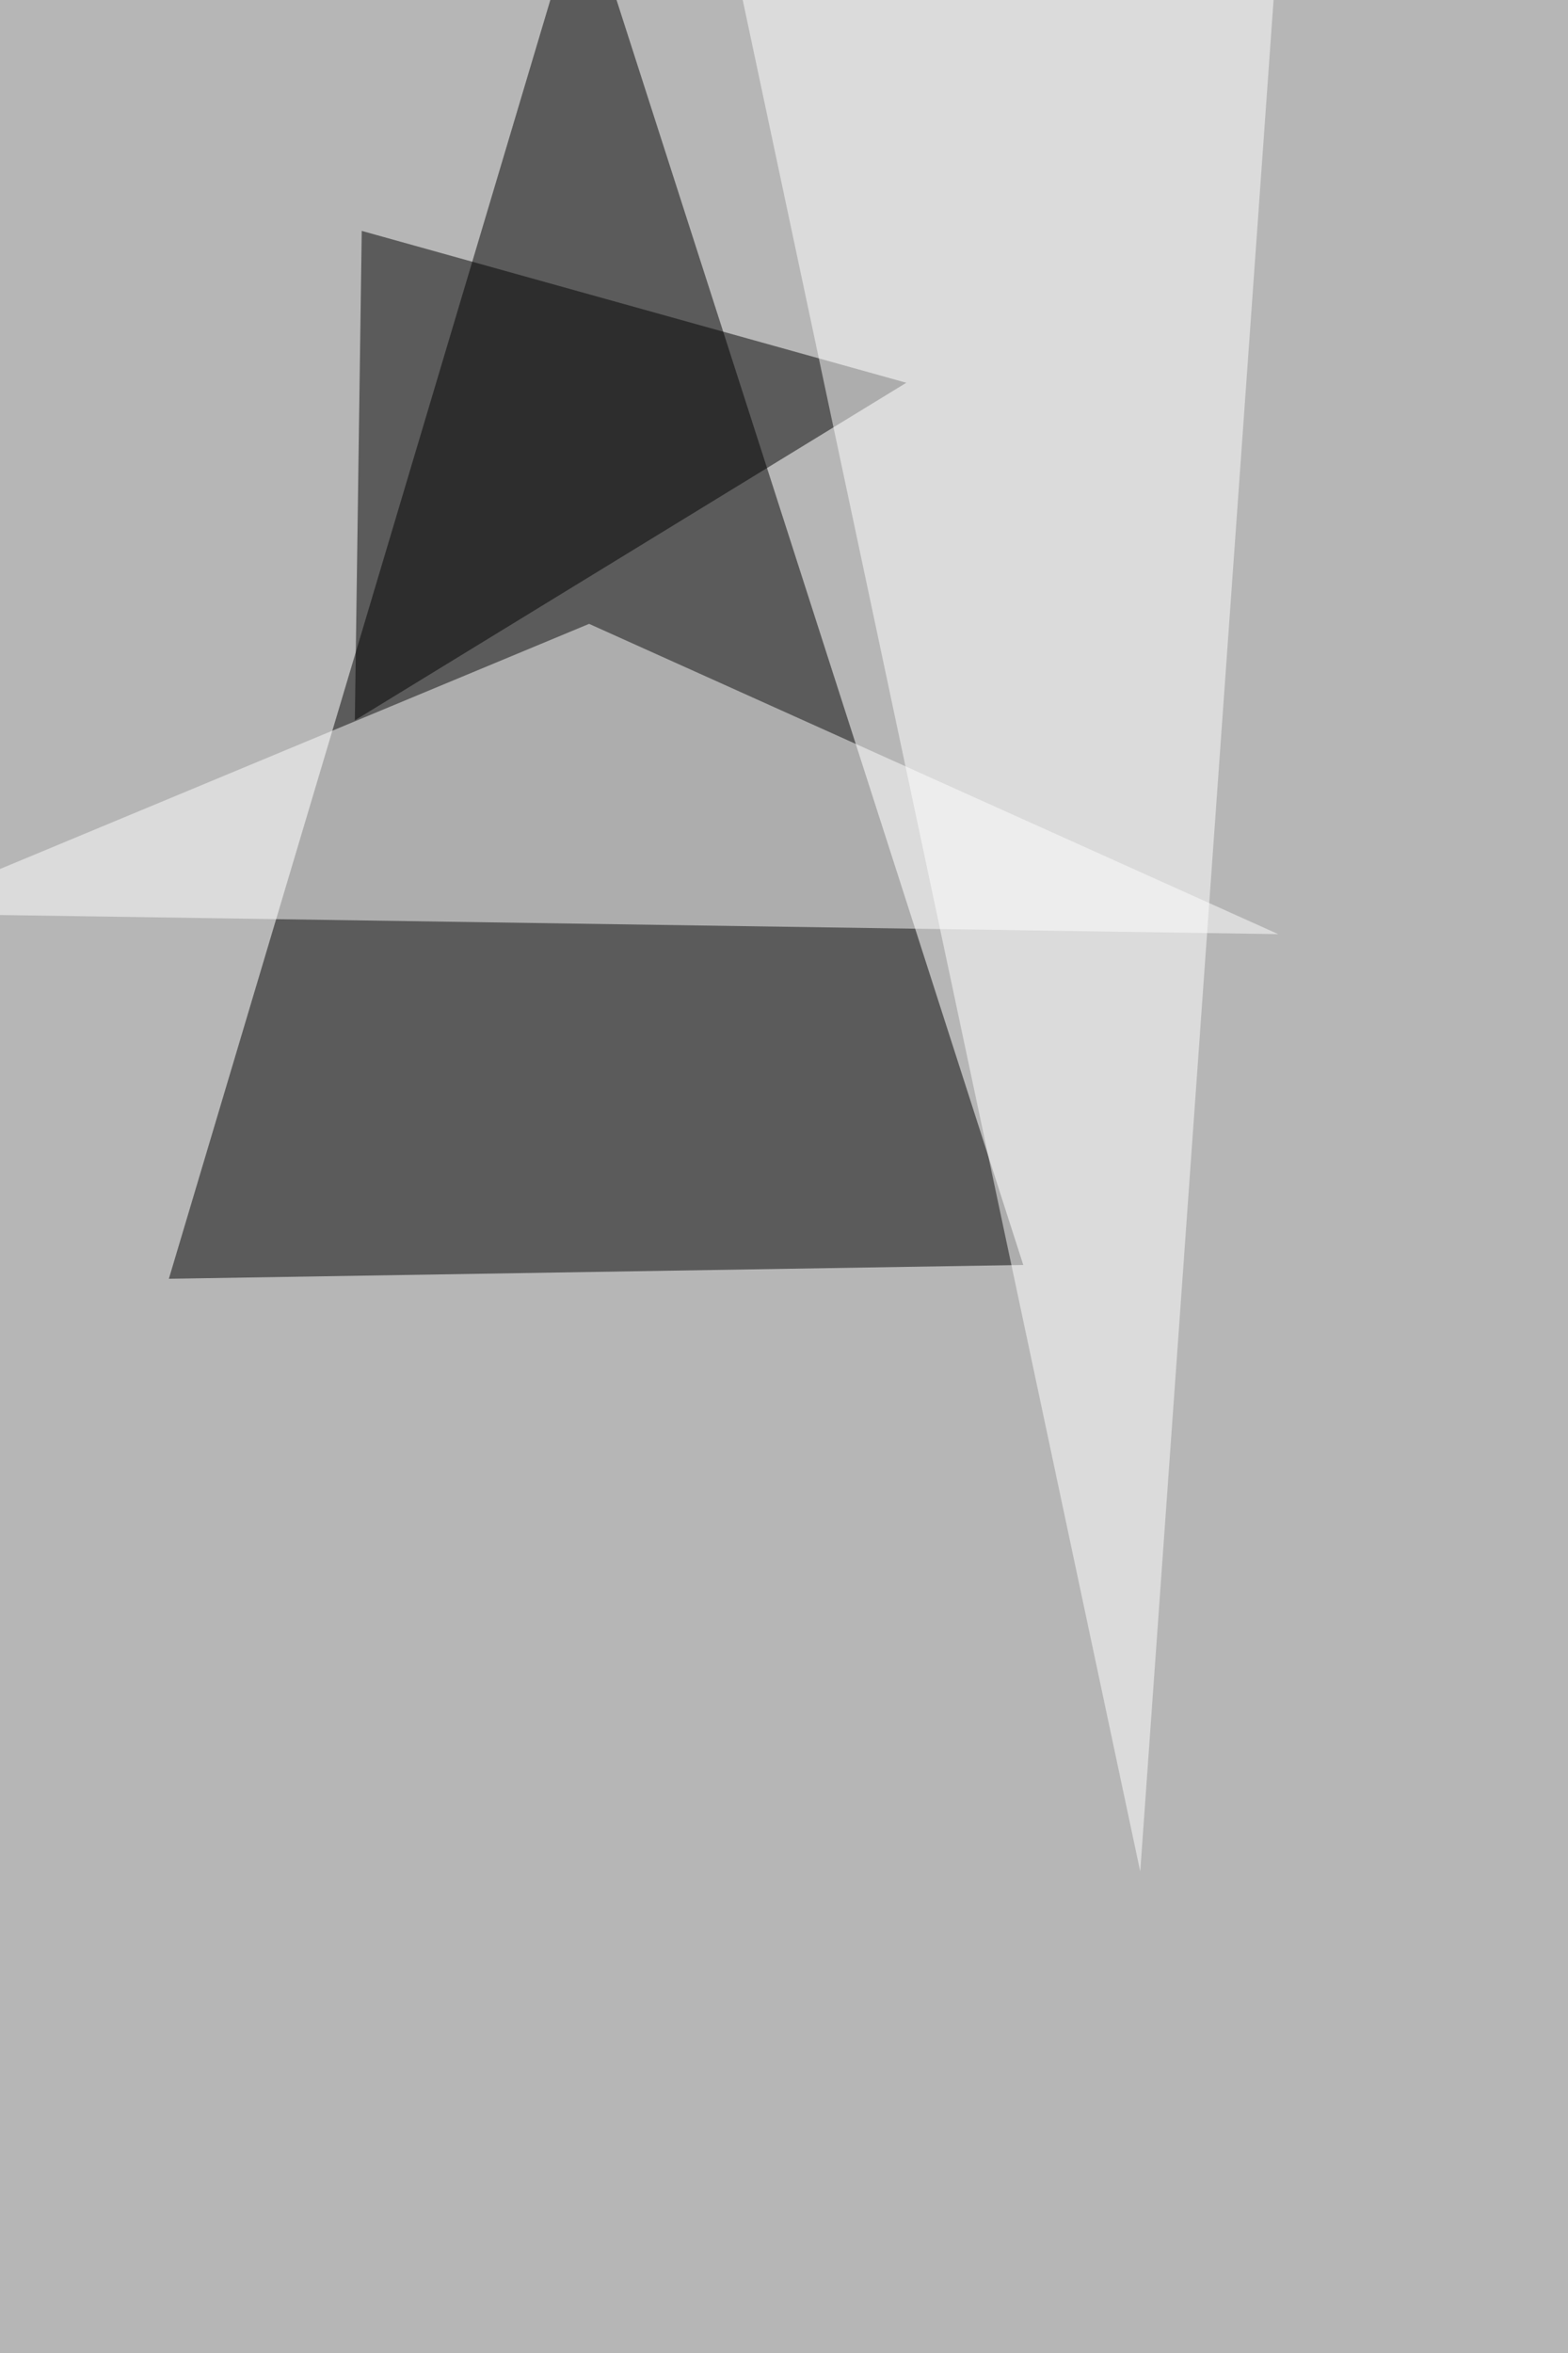 <svg xmlns="http://www.w3.org/2000/svg" width="1000" height="1500" ><filter id="a"><feGaussianBlur stdDeviation="55"/></filter><rect width="100%" height="100%" fill="#b6b6b6"/><g filter="url(#a)"><g fill-opacity=".5"><path d="M107.7 815.2L371.3-68.1l281.3 874.5z"/><path fill="#fff" d="M-68.1 582.3l883.3 13.2-439.5-197.8z"/><path d="M230.7 147.2l-4.4 312L578 244z"/><path fill="#fff" d="M459.2-68.1l356 26.4-88 1234.8z"/></g></g></svg>